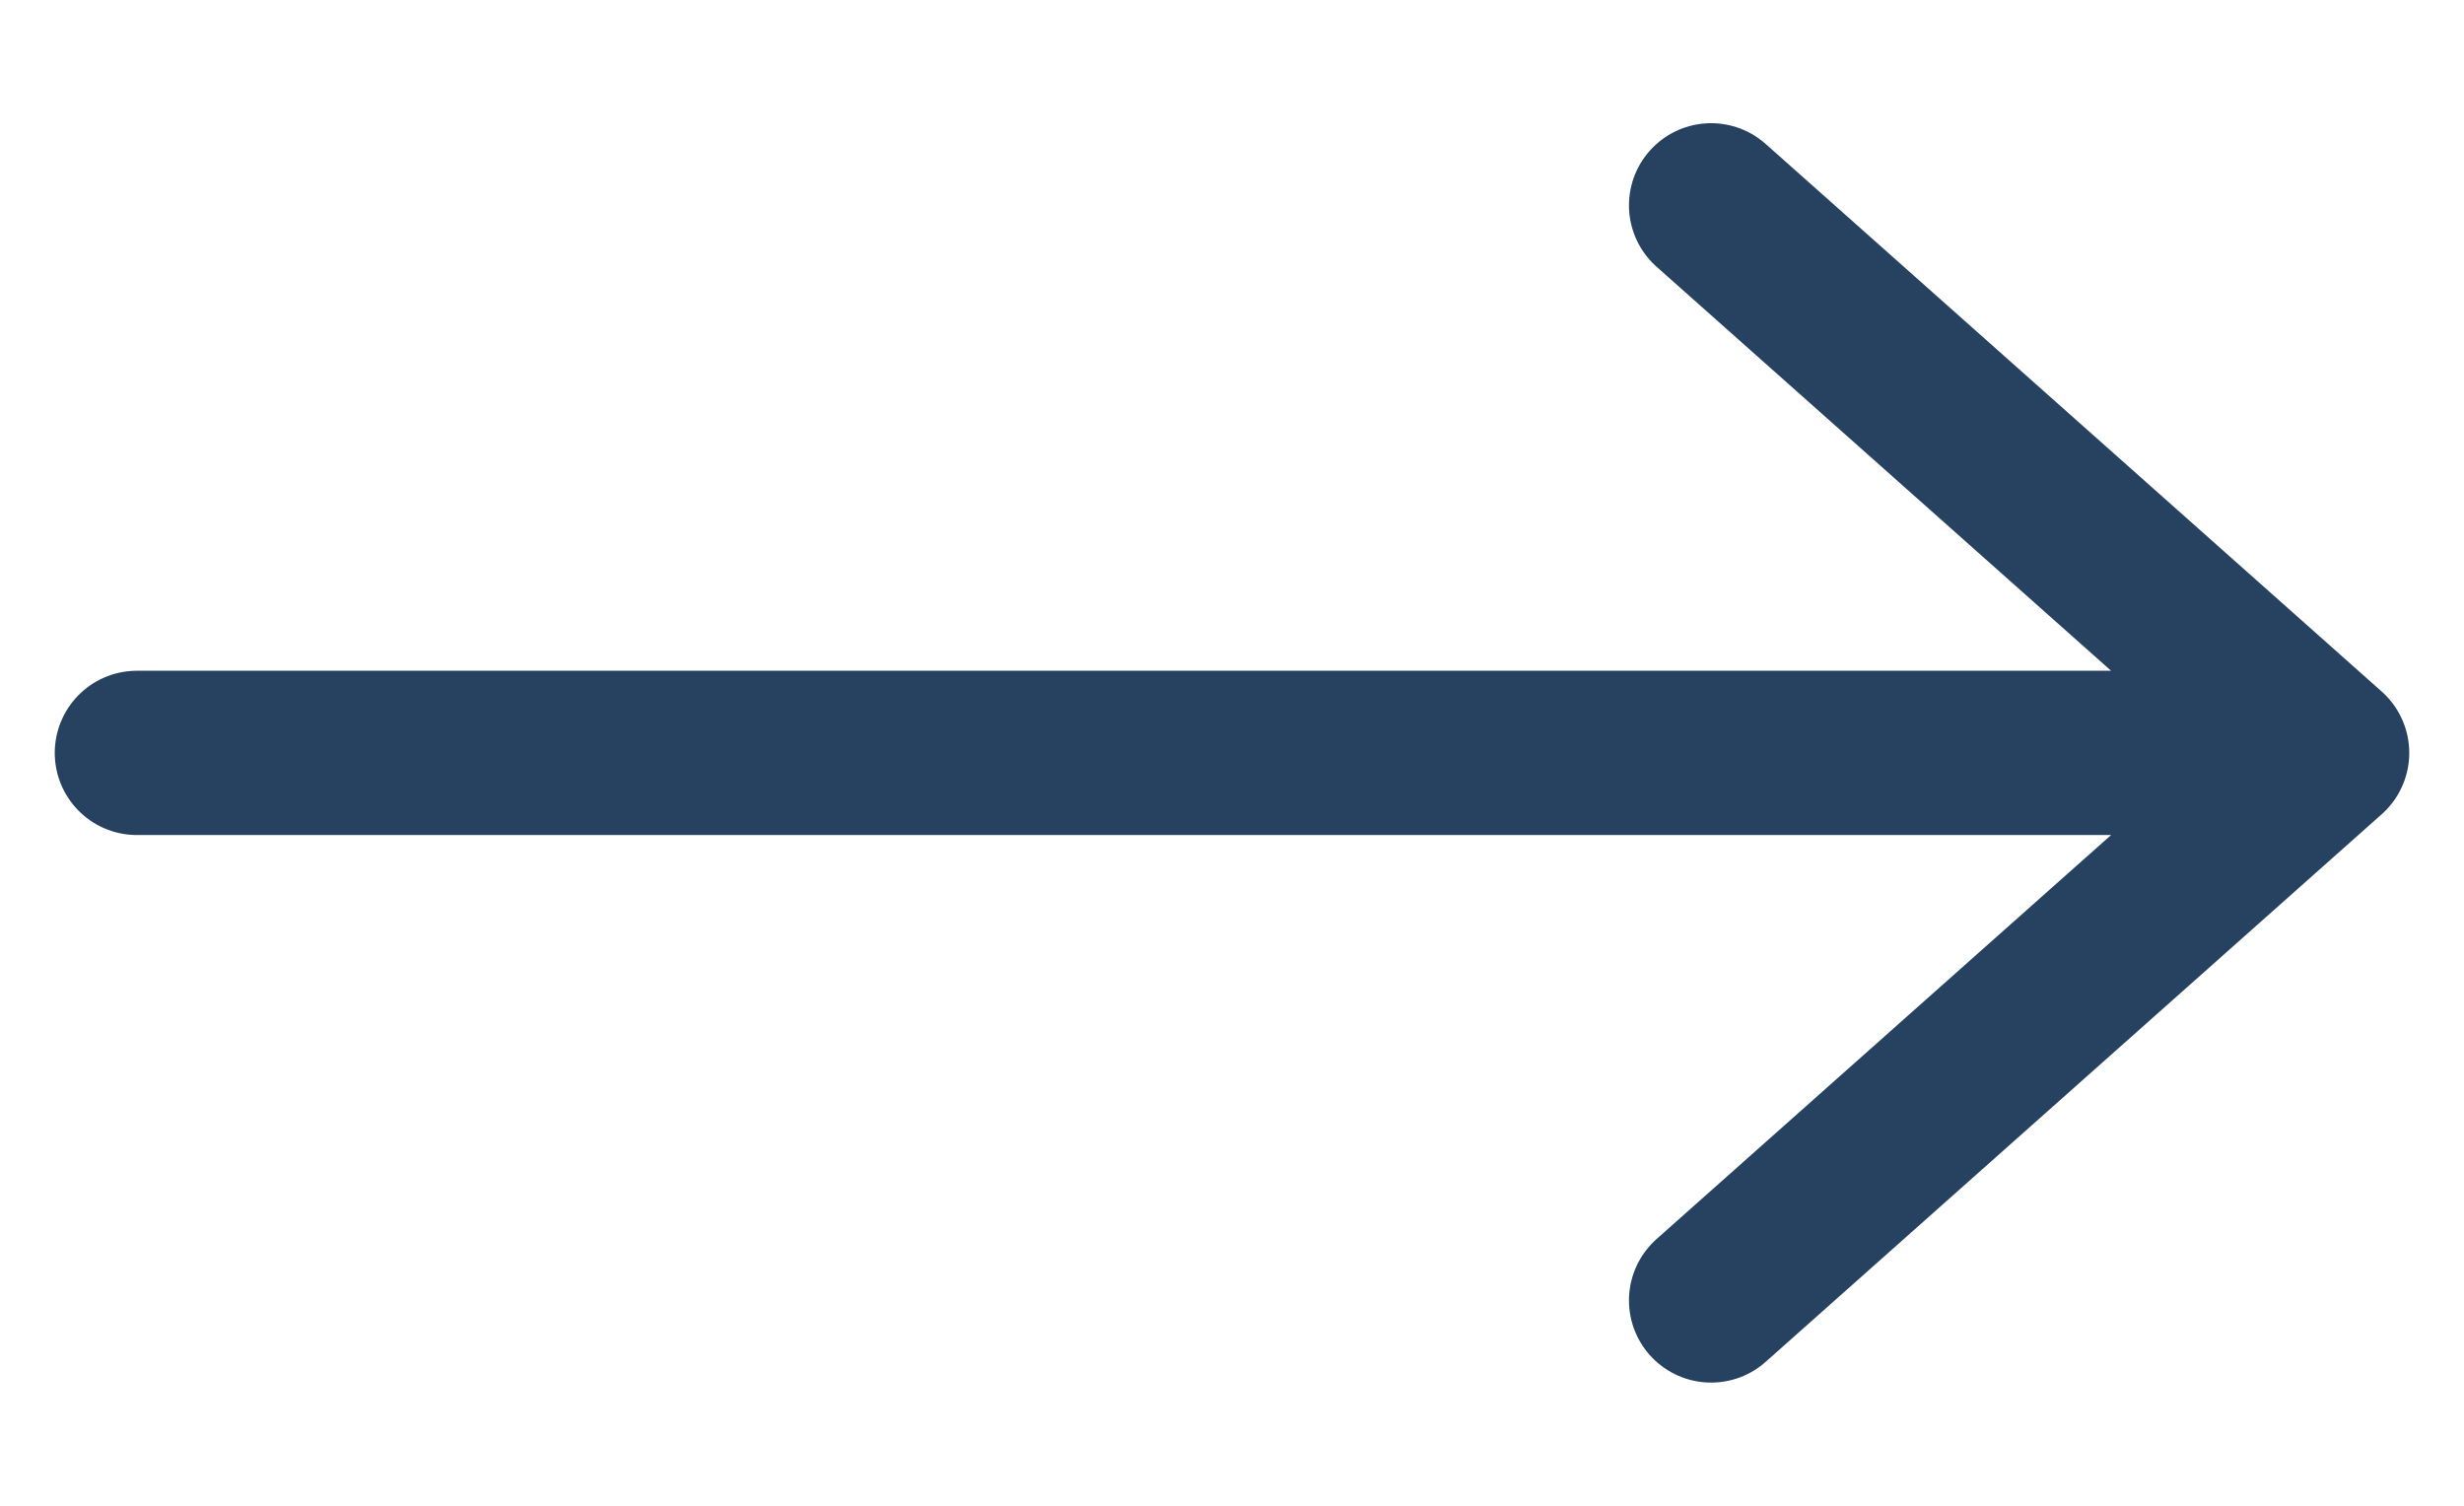 <?xml version="1.0" encoding="UTF-8"?>
<svg xmlns="http://www.w3.org/2000/svg" width="18" height="11" viewBox="0 0 18 11" fill="none">
  <path d="M12.5 1.5L17 5.5M17 5.5L12.5 9.5M17 5.5H1" stroke="#274261" stroke-width="1.2" stroke-linecap="round" stroke-linejoin="round"></path>
</svg>
